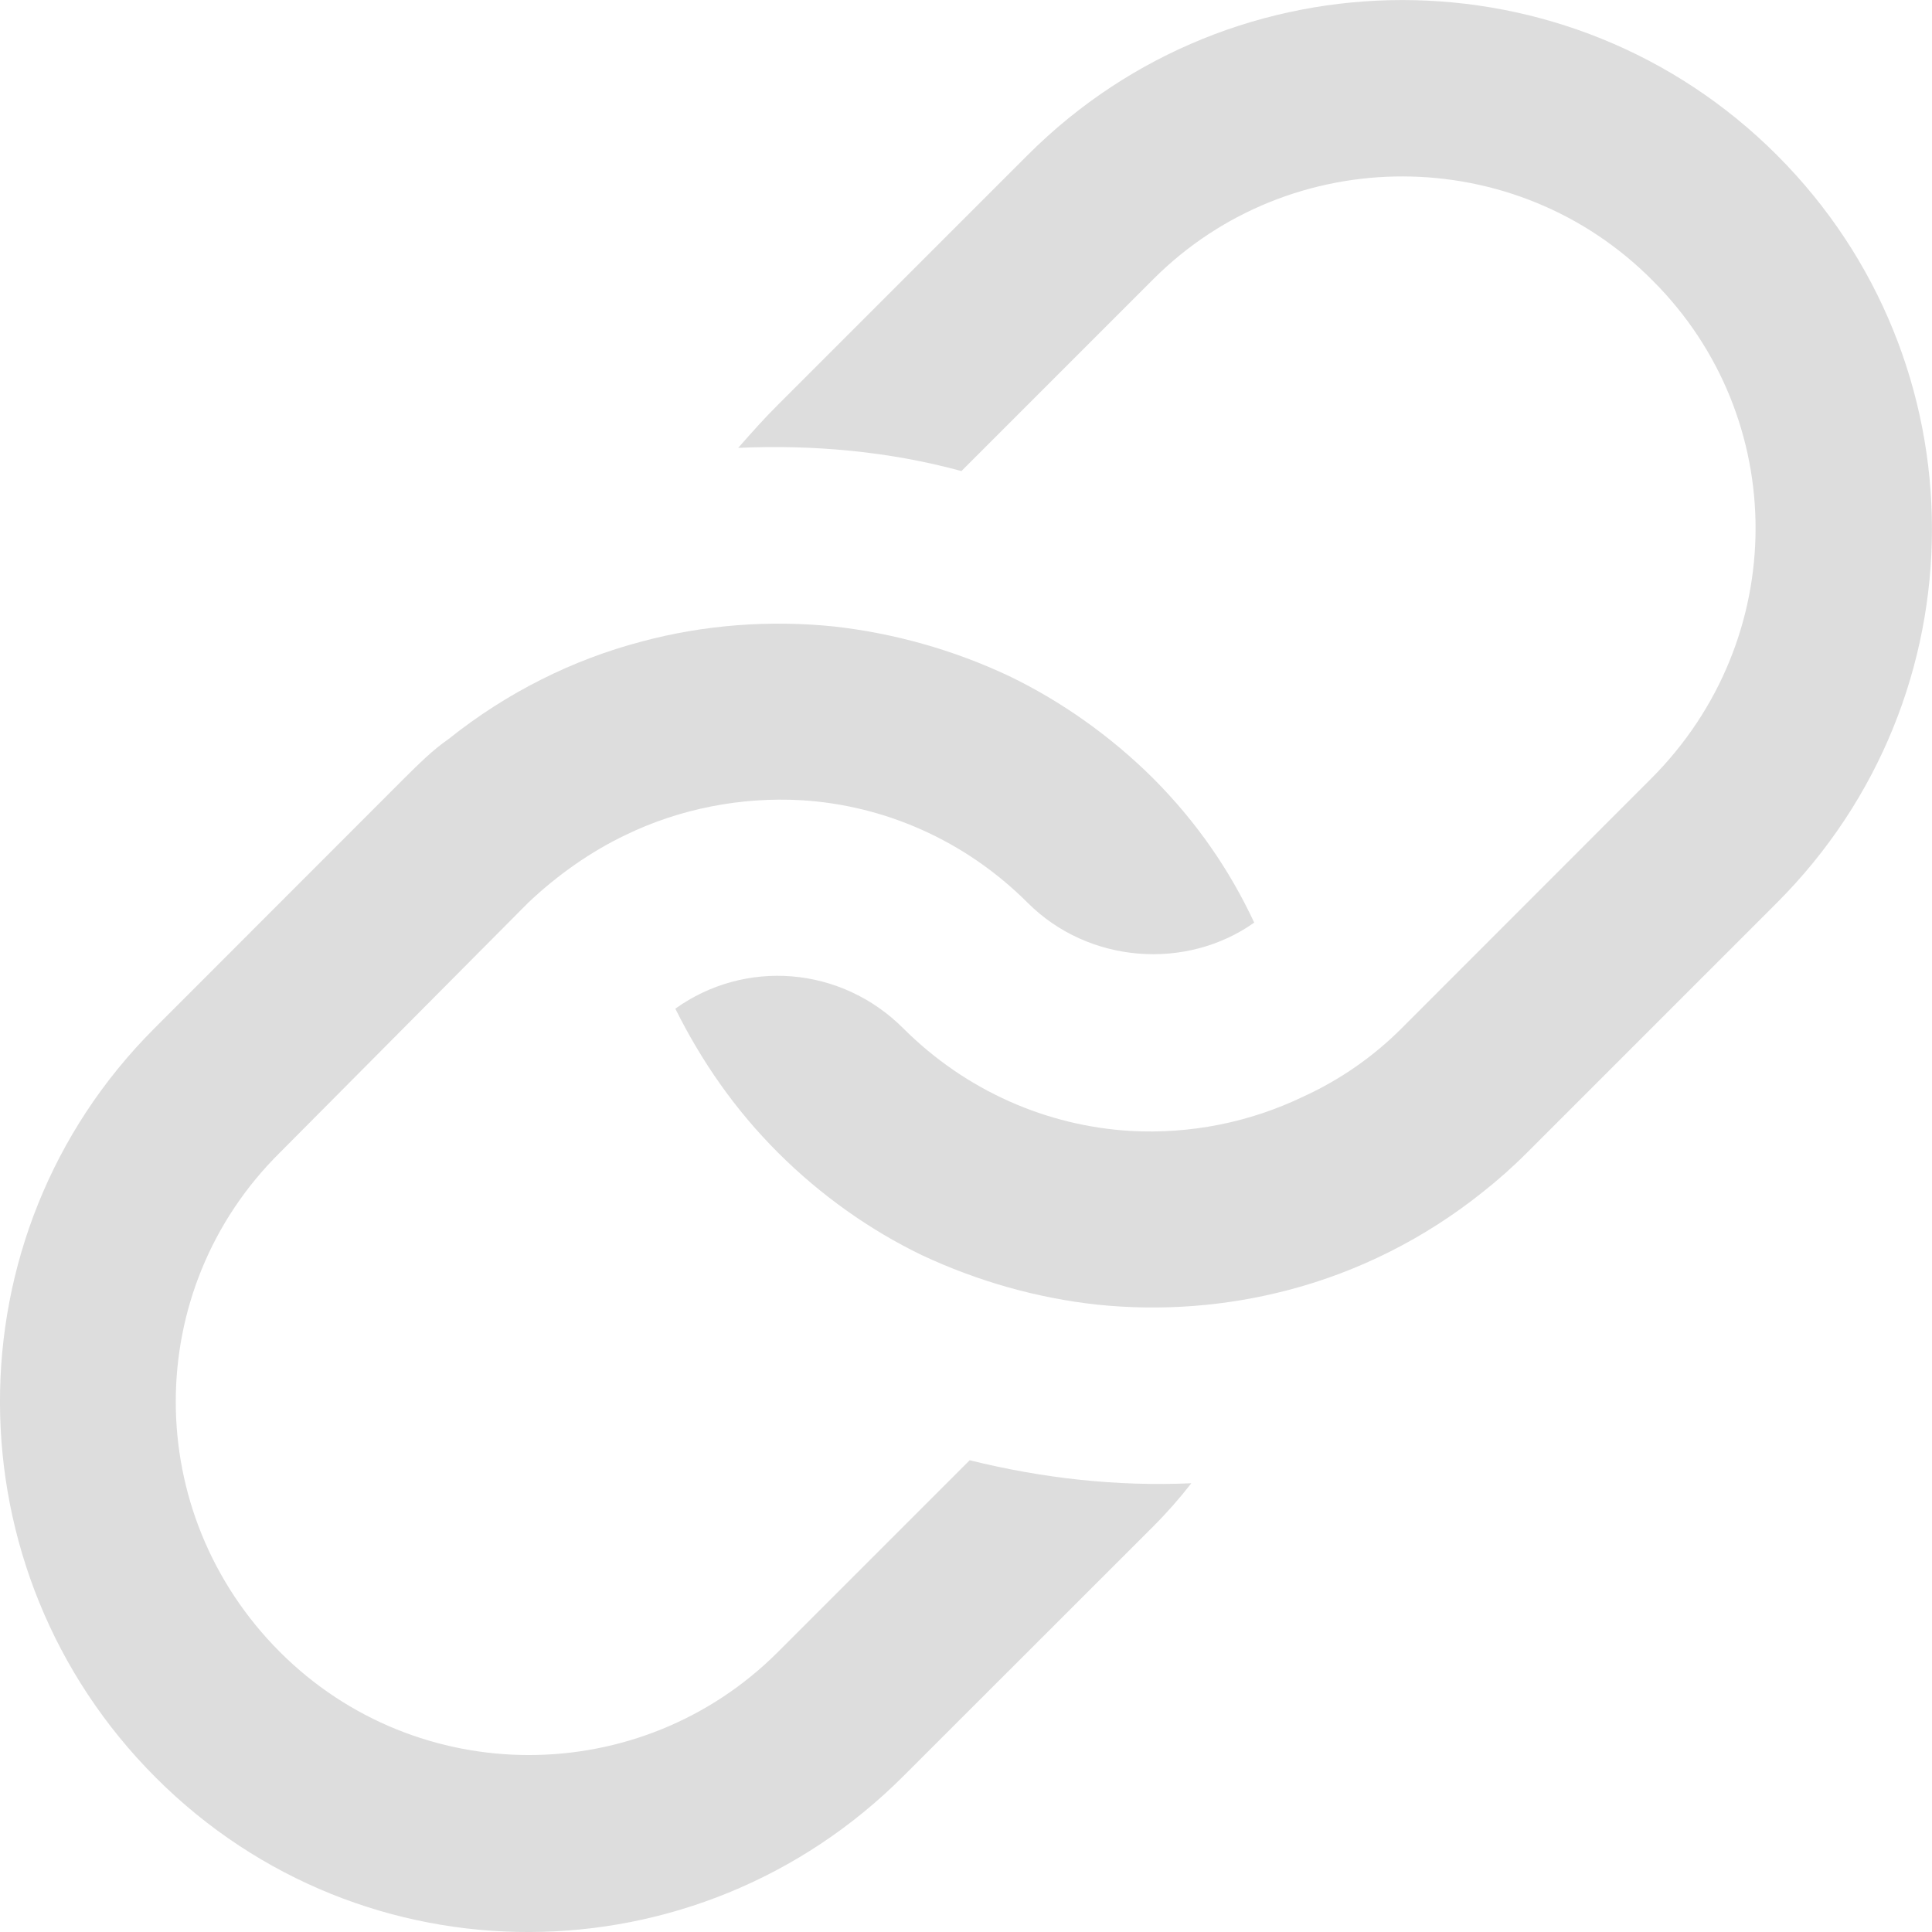 ﻿<?xml version="1.0" encoding="utf-8"?>
<!DOCTYPE svg PUBLIC "-//W3C//DTD SVG 1.1//EN" "http://www.w3.org/Graphics/SVG/1.1/DTD/svg11.dtd">
<svg xmlns="http://www.w3.org/2000/svg" xmlns:xlink="http://www.w3.org/1999/xlink" version="1.1" baseProfile="full" width="11" height="11" viewBox="0 0 11.00 11.00" enable-background="new 0 0 11.00 11.00" xml:space="preserve">
	<g>
		<path fill="#DDDDDD" fill-opacity="1" stroke-linejoin="round" d="M 10.117,5.14L 8.695,6.562C 8.61,6.647 8.525,6.722 8.441,6.788C 8.111,7.052 7.734,7.24 7.339,7.344C 6.981,7.438 6.614,7.466 6.246,7.428C 5.907,7.391 5.568,7.296 5.248,7.146C 4.956,7.005 4.674,6.807 4.429,6.562C 4.184,6.317 3.995,6.044 3.845,5.743C 4.24,5.46 4.787,5.498 5.144,5.856C 5.502,6.213 5.964,6.411 6.435,6.439C 6.774,6.458 7.113,6.392 7.424,6.242C 7.631,6.147 7.819,6.016 7.979,5.856L 9.401,4.433C 10.192,3.642 10.192,2.38 9.411,1.599C 8.629,0.808 7.348,0.808 6.567,1.589L 5.474,2.682C 5.06,2.569 4.627,2.531 4.203,2.55C 4.278,2.465 4.353,2.38 4.429,2.305L 5.851,0.883C 7.028,-0.294 8.94,-0.294 10.117,0.883C 11.294,2.06 11.294,3.963 10.117,5.14 Z "/>
		<path fill="#DDDDDD" fill-opacity="1" stroke-linejoin="round" d="M 6.567,8.69L 5.144,10.112C 3.967,11.29 2.065,11.299 0.888,10.122C -0.29,8.945 -0.299,7.033 0.878,5.856L 2.3,4.433C 2.385,4.349 2.46,4.273 2.555,4.207C 2.884,3.944 3.261,3.755 3.656,3.652C 4.005,3.558 4.382,3.529 4.749,3.567C 5.088,3.605 5.427,3.699 5.747,3.85C 6.039,3.991 6.322,4.189 6.567,4.433C 6.811,4.678 7,4.951 7.141,5.253C 6.755,5.526 6.199,5.488 5.851,5.14C 5.493,4.782 5.031,4.584 4.561,4.556C 4.222,4.537 3.873,4.603 3.562,4.754C 3.365,4.848 3.176,4.98 3.007,5.14L 1.594,6.562C 0.803,7.344 0.803,8.615 1.594,9.406C 2.376,10.188 3.647,10.188 4.429,9.406L 5.521,8.314C 5.936,8.417 6.359,8.464 6.783,8.445C 6.717,8.53 6.642,8.615 6.567,8.69 Z "/>
	</g>
</svg>
